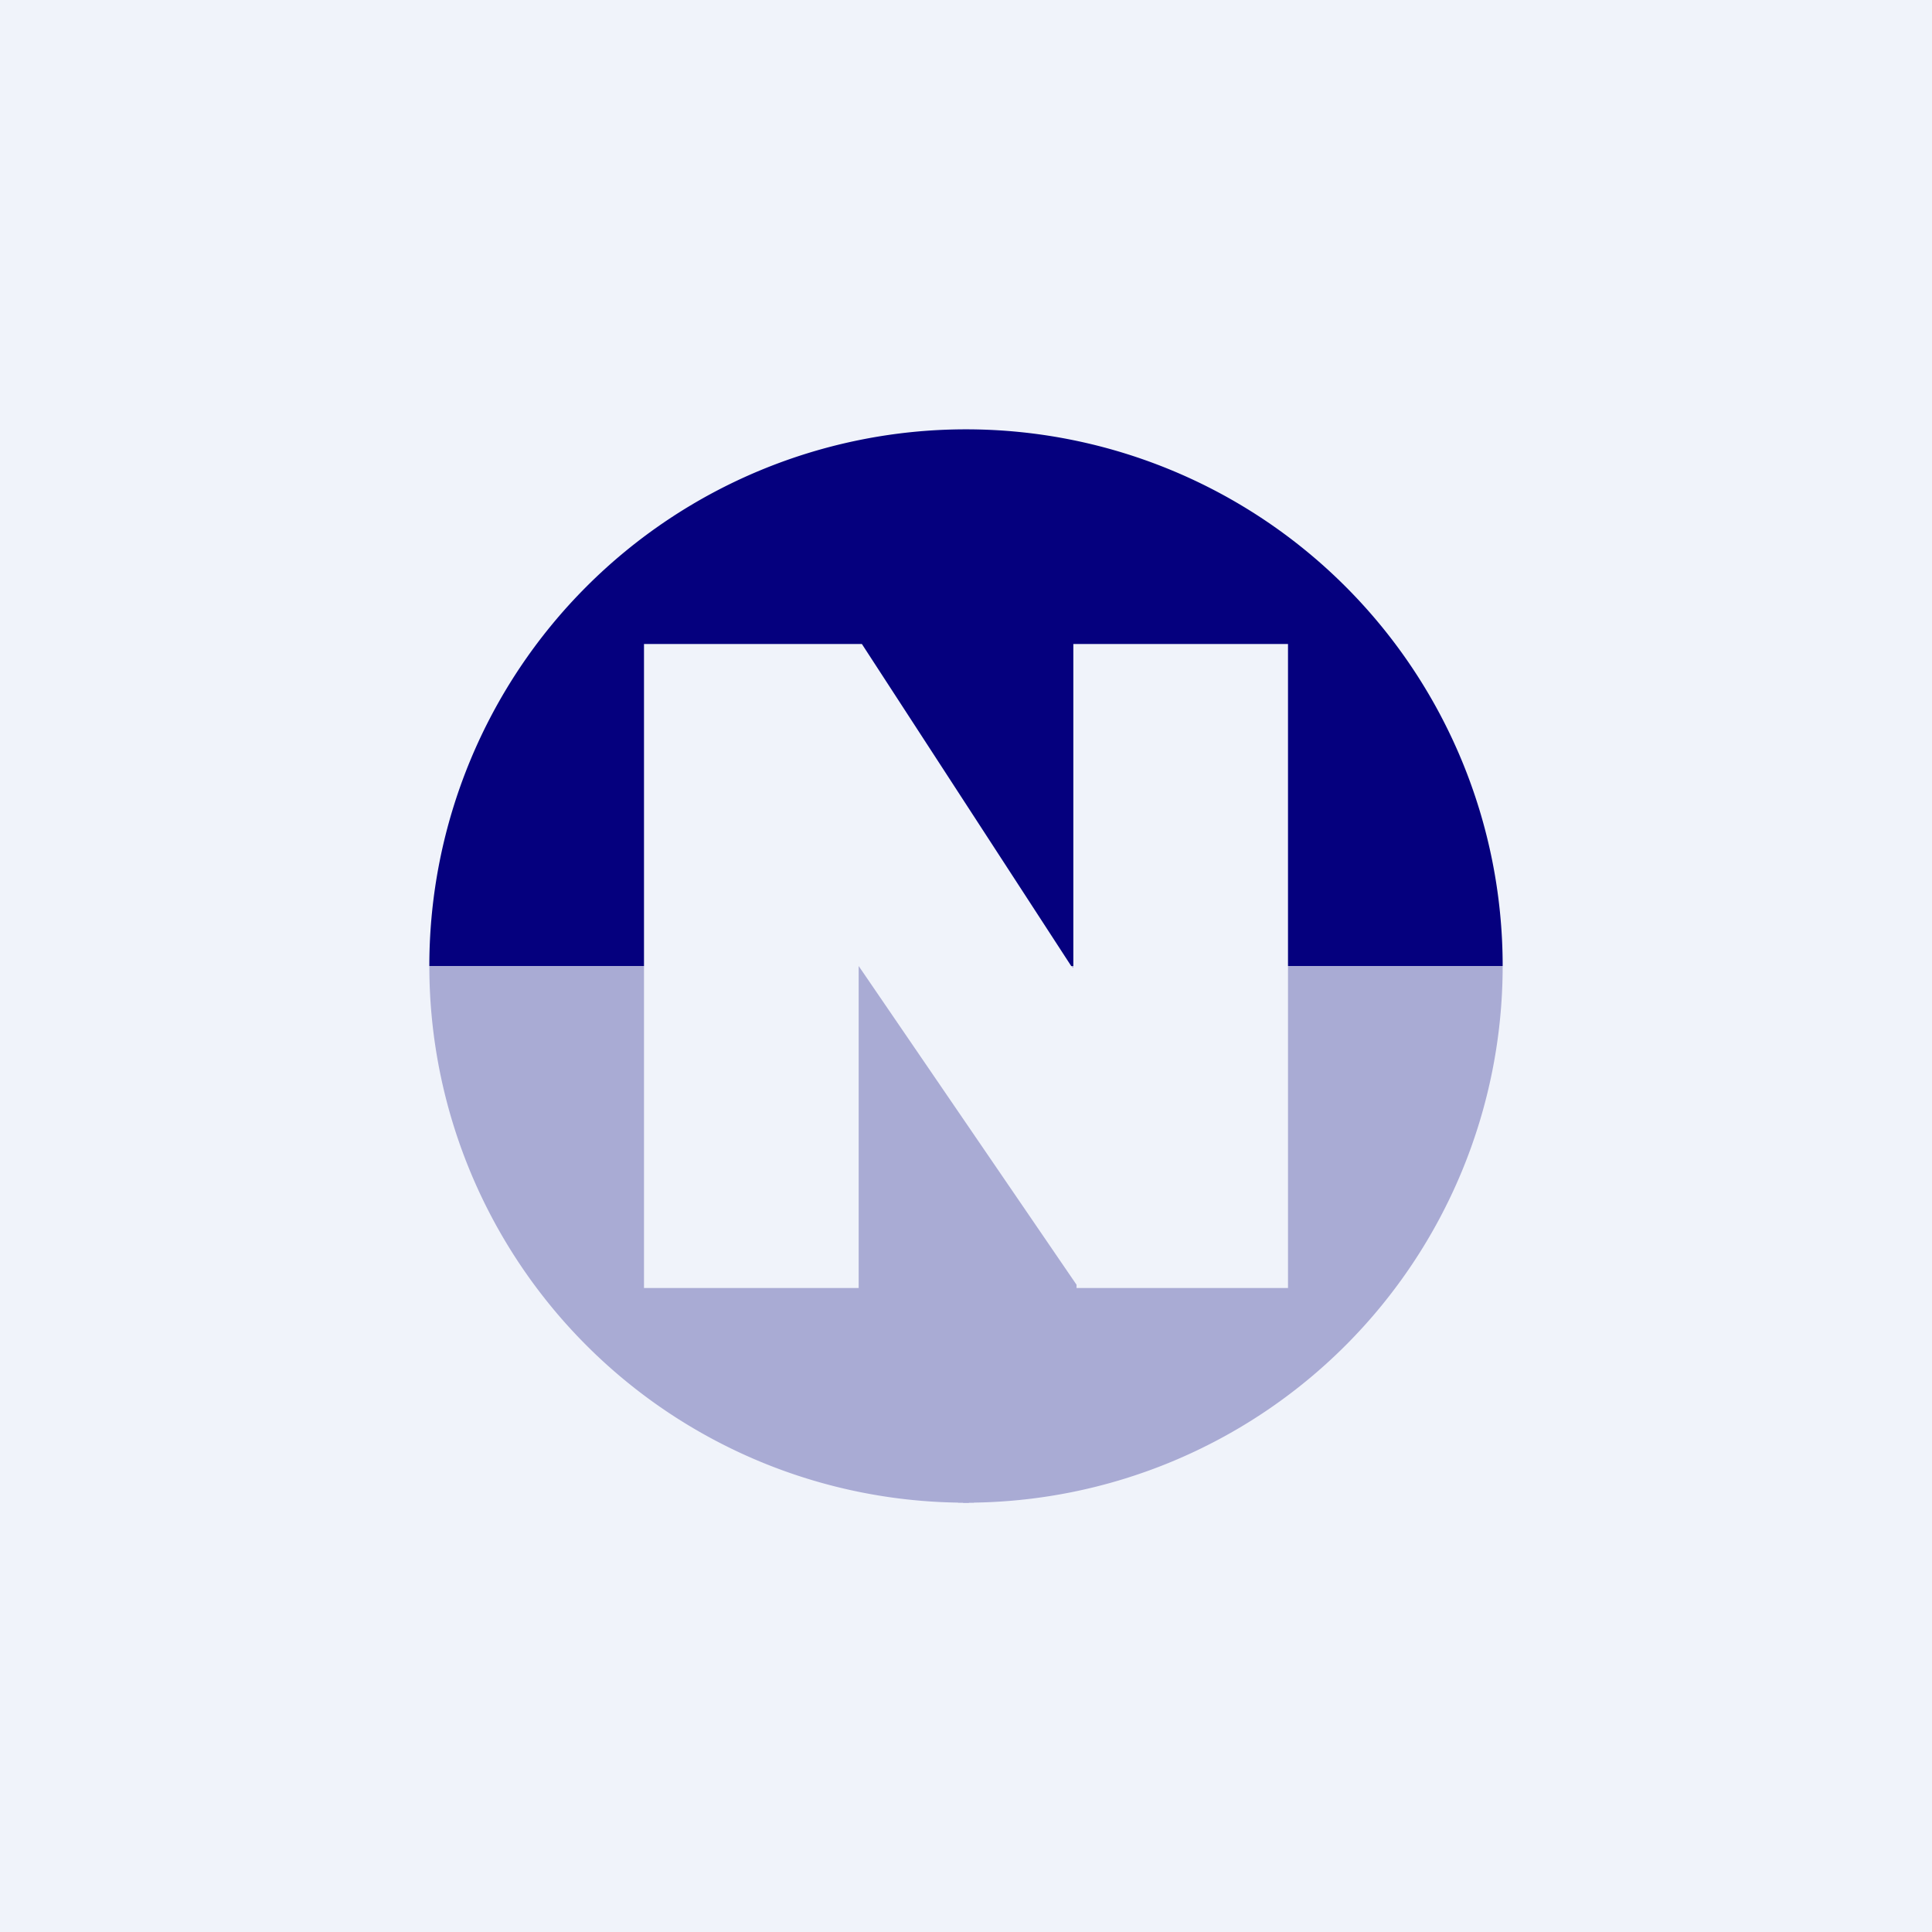 <!-- by TradingView --><svg width="18" height="18" viewBox="0 0 18 18" xmlns="http://www.w3.org/2000/svg"><path fill="#F0F3FA" d="M0 0h18v18H0z"/><path d="M9.1 14a5 5 0 0 1-.2 0h.2ZM14 9A5 5 0 0 0 4 9h2V6h2.03l1.95 3H10V6h2v3h2Z" fill="#05007E"/><path d="M4 9a5 5 0 0 0 10 0h-2v3h-1.97v-.03L8 9v3H6V9H4Zm5.98 0 .02.02V9h-.02Z" fill="#05007E" fill-opacity=".3"/></svg>